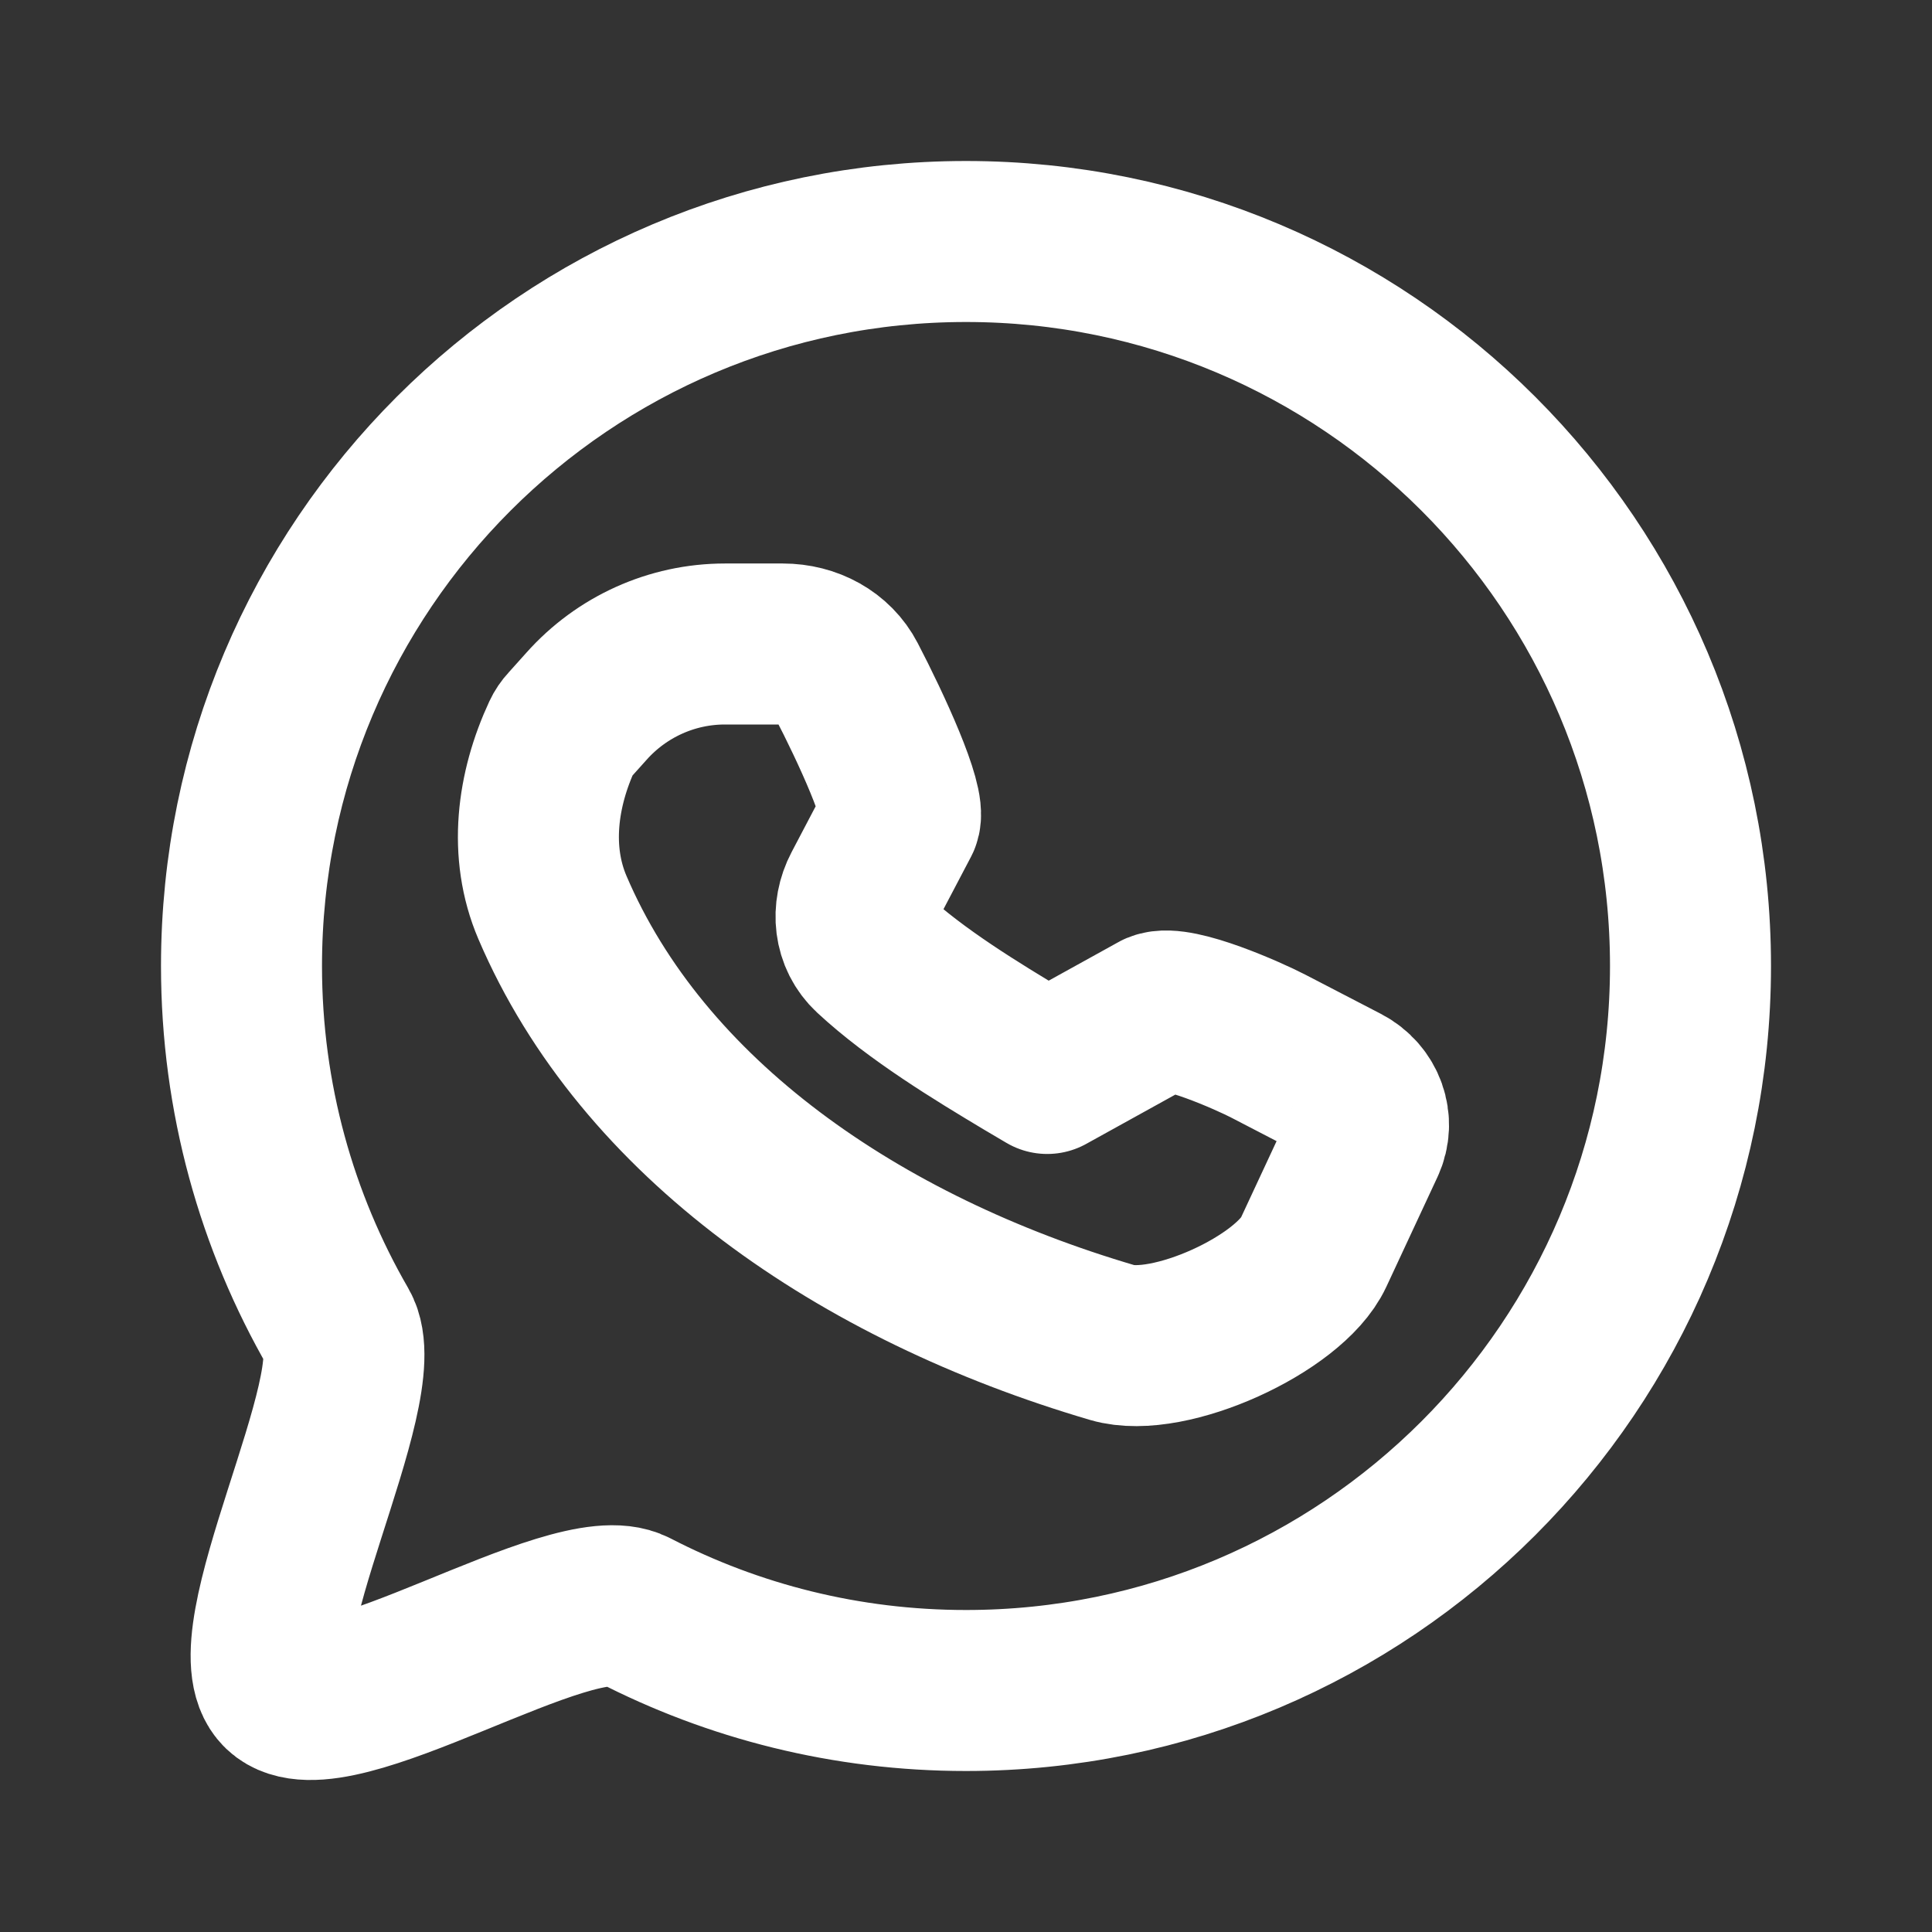<svg width="24" height="24" viewBox="0 0 24 24" fill="none" xmlns="http://www.w3.org/2000/svg">
	<rect x="0" y="0" width="24" height="24" fill="#333333" stroke="none"/>
	<path d="M16.316 15.561L16.95 14.2C17.074 13.934 16.962 13.621 16.693 13.482L15.754 12.995C15.521 12.874 14.625 12.474 14.383 12.575L13.009 13.335L12.733 13.172C12.14 12.817 11.38 12.356 10.832 11.847C10.608 11.639 10.579 11.316 10.719 11.05L11.177 10.178C11.259 9.993 10.82 9.04 10.513 8.45C10.365 8.164 10.059 8 9.724 8L9.004 8C8.347 8 7.722 8.283 7.285 8.774C7.189 8.881 7.106 8.974 7.057 9.028C7.028 9.059 7.004 9.094 6.986 9.133V9.133C6.671 9.81 6.569 10.585 6.862 11.272C7.981 13.892 10.671 15.753 13.821 16.679C14.52 16.884 16.02 16.197 16.316 15.561Z" stroke="#ffffff" stroke-width="2" stroke-linecap="round" stroke-linejoin="round" />
	<path d="M3 12C3 7.029 7.029 3 12 3C16.971 3 21 7.029 21 12C21 16.971 16.971 21 12 21C10.512 21 9.109 20.639 7.873 20C7.102 19.602 4.121 21.595 3.5 21C2.887 20.413 4.632 17.24 4.204 16.5C3.438 15.176 3 13.639 3 12Z" stroke="#ffffff" stroke-width="2" stroke-linecap="round" stroke-linejoin="round" />
</svg>
